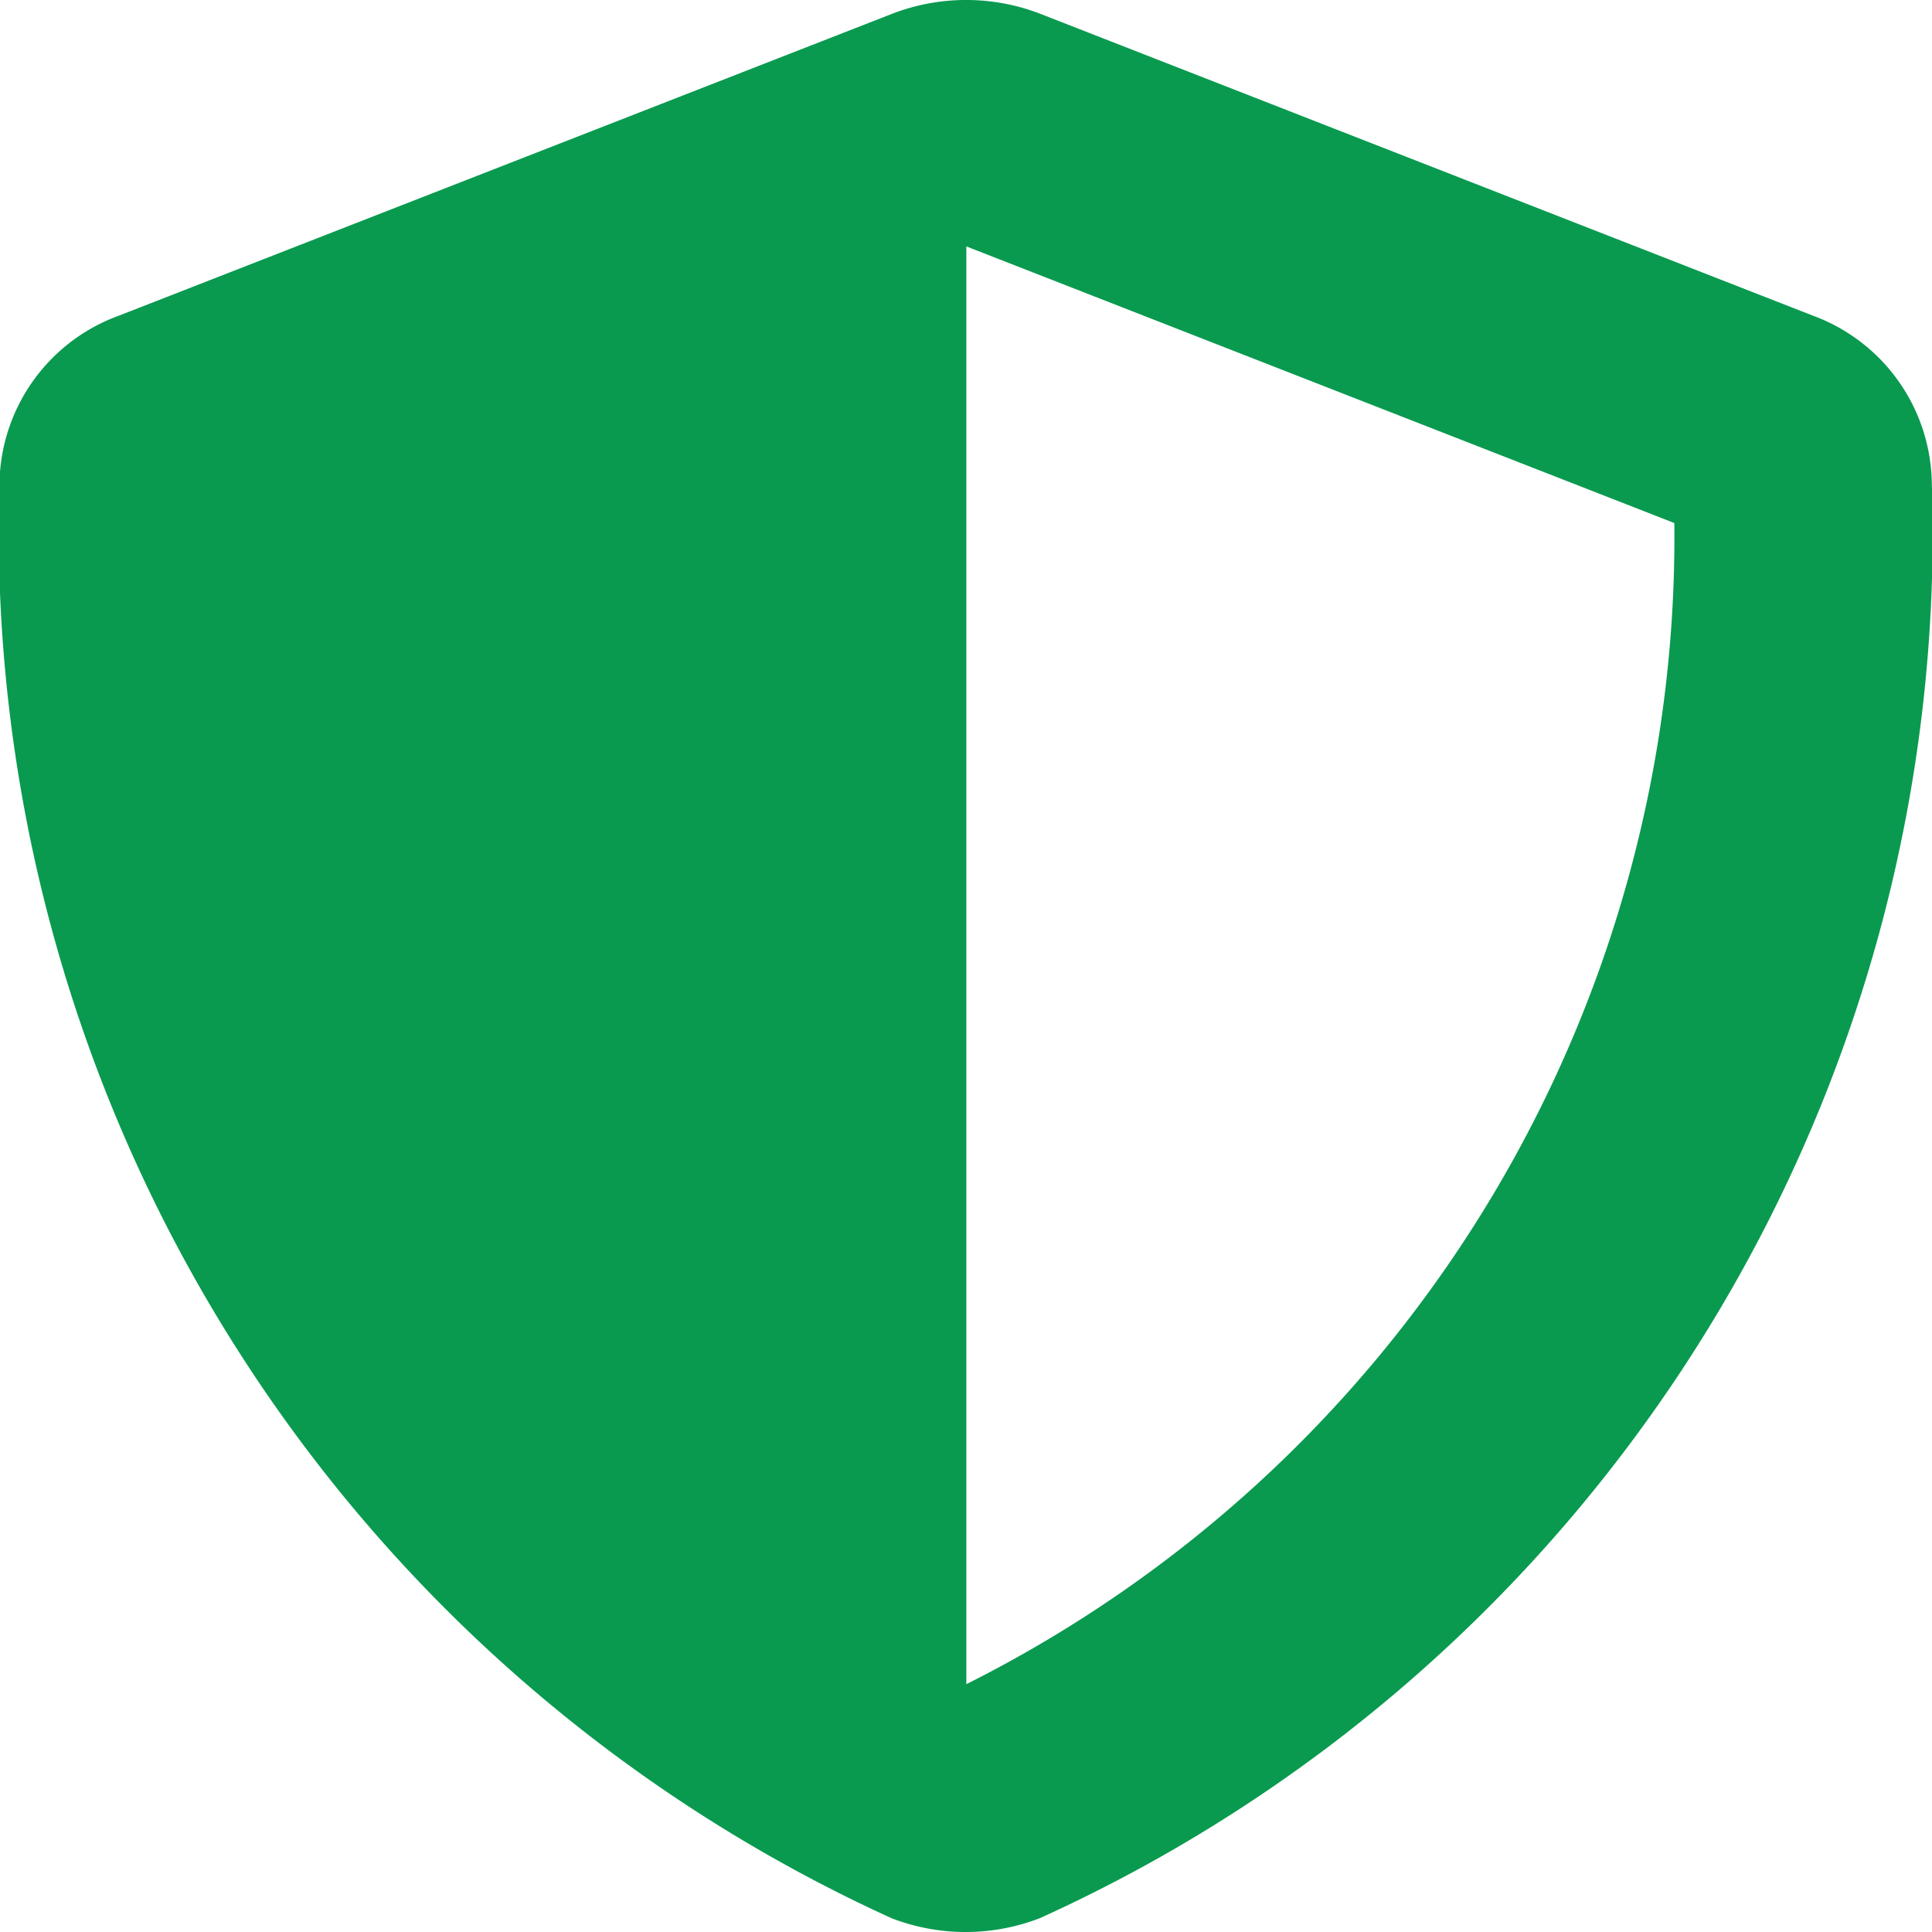 <svg xmlns="http://www.w3.org/2000/svg" width="11" height="11" viewBox="0 0 11 11">
  <path data-name="Icon awesome-shield-alt" d="M11.449 1.8 7.049.081a1.171 1.171 0 0 0-.846 0L1.8 1.8a1.032 1.032 0 0 0-.678.952A8.682 8.682 0 0 0 6.2 10.923a1.171 1.171 0 0 0 .846 0 8.655 8.655 0 0 0 5.078-8.171 1.033 1.033 0 0 0-.675-.952zM6.627 9.591V1.405l4.031 1.575a7.307 7.307 0 0 1-4.031 6.611z" transform="translate(-1.125 -.002)" style="fill:#099a4f"></path>
</svg>